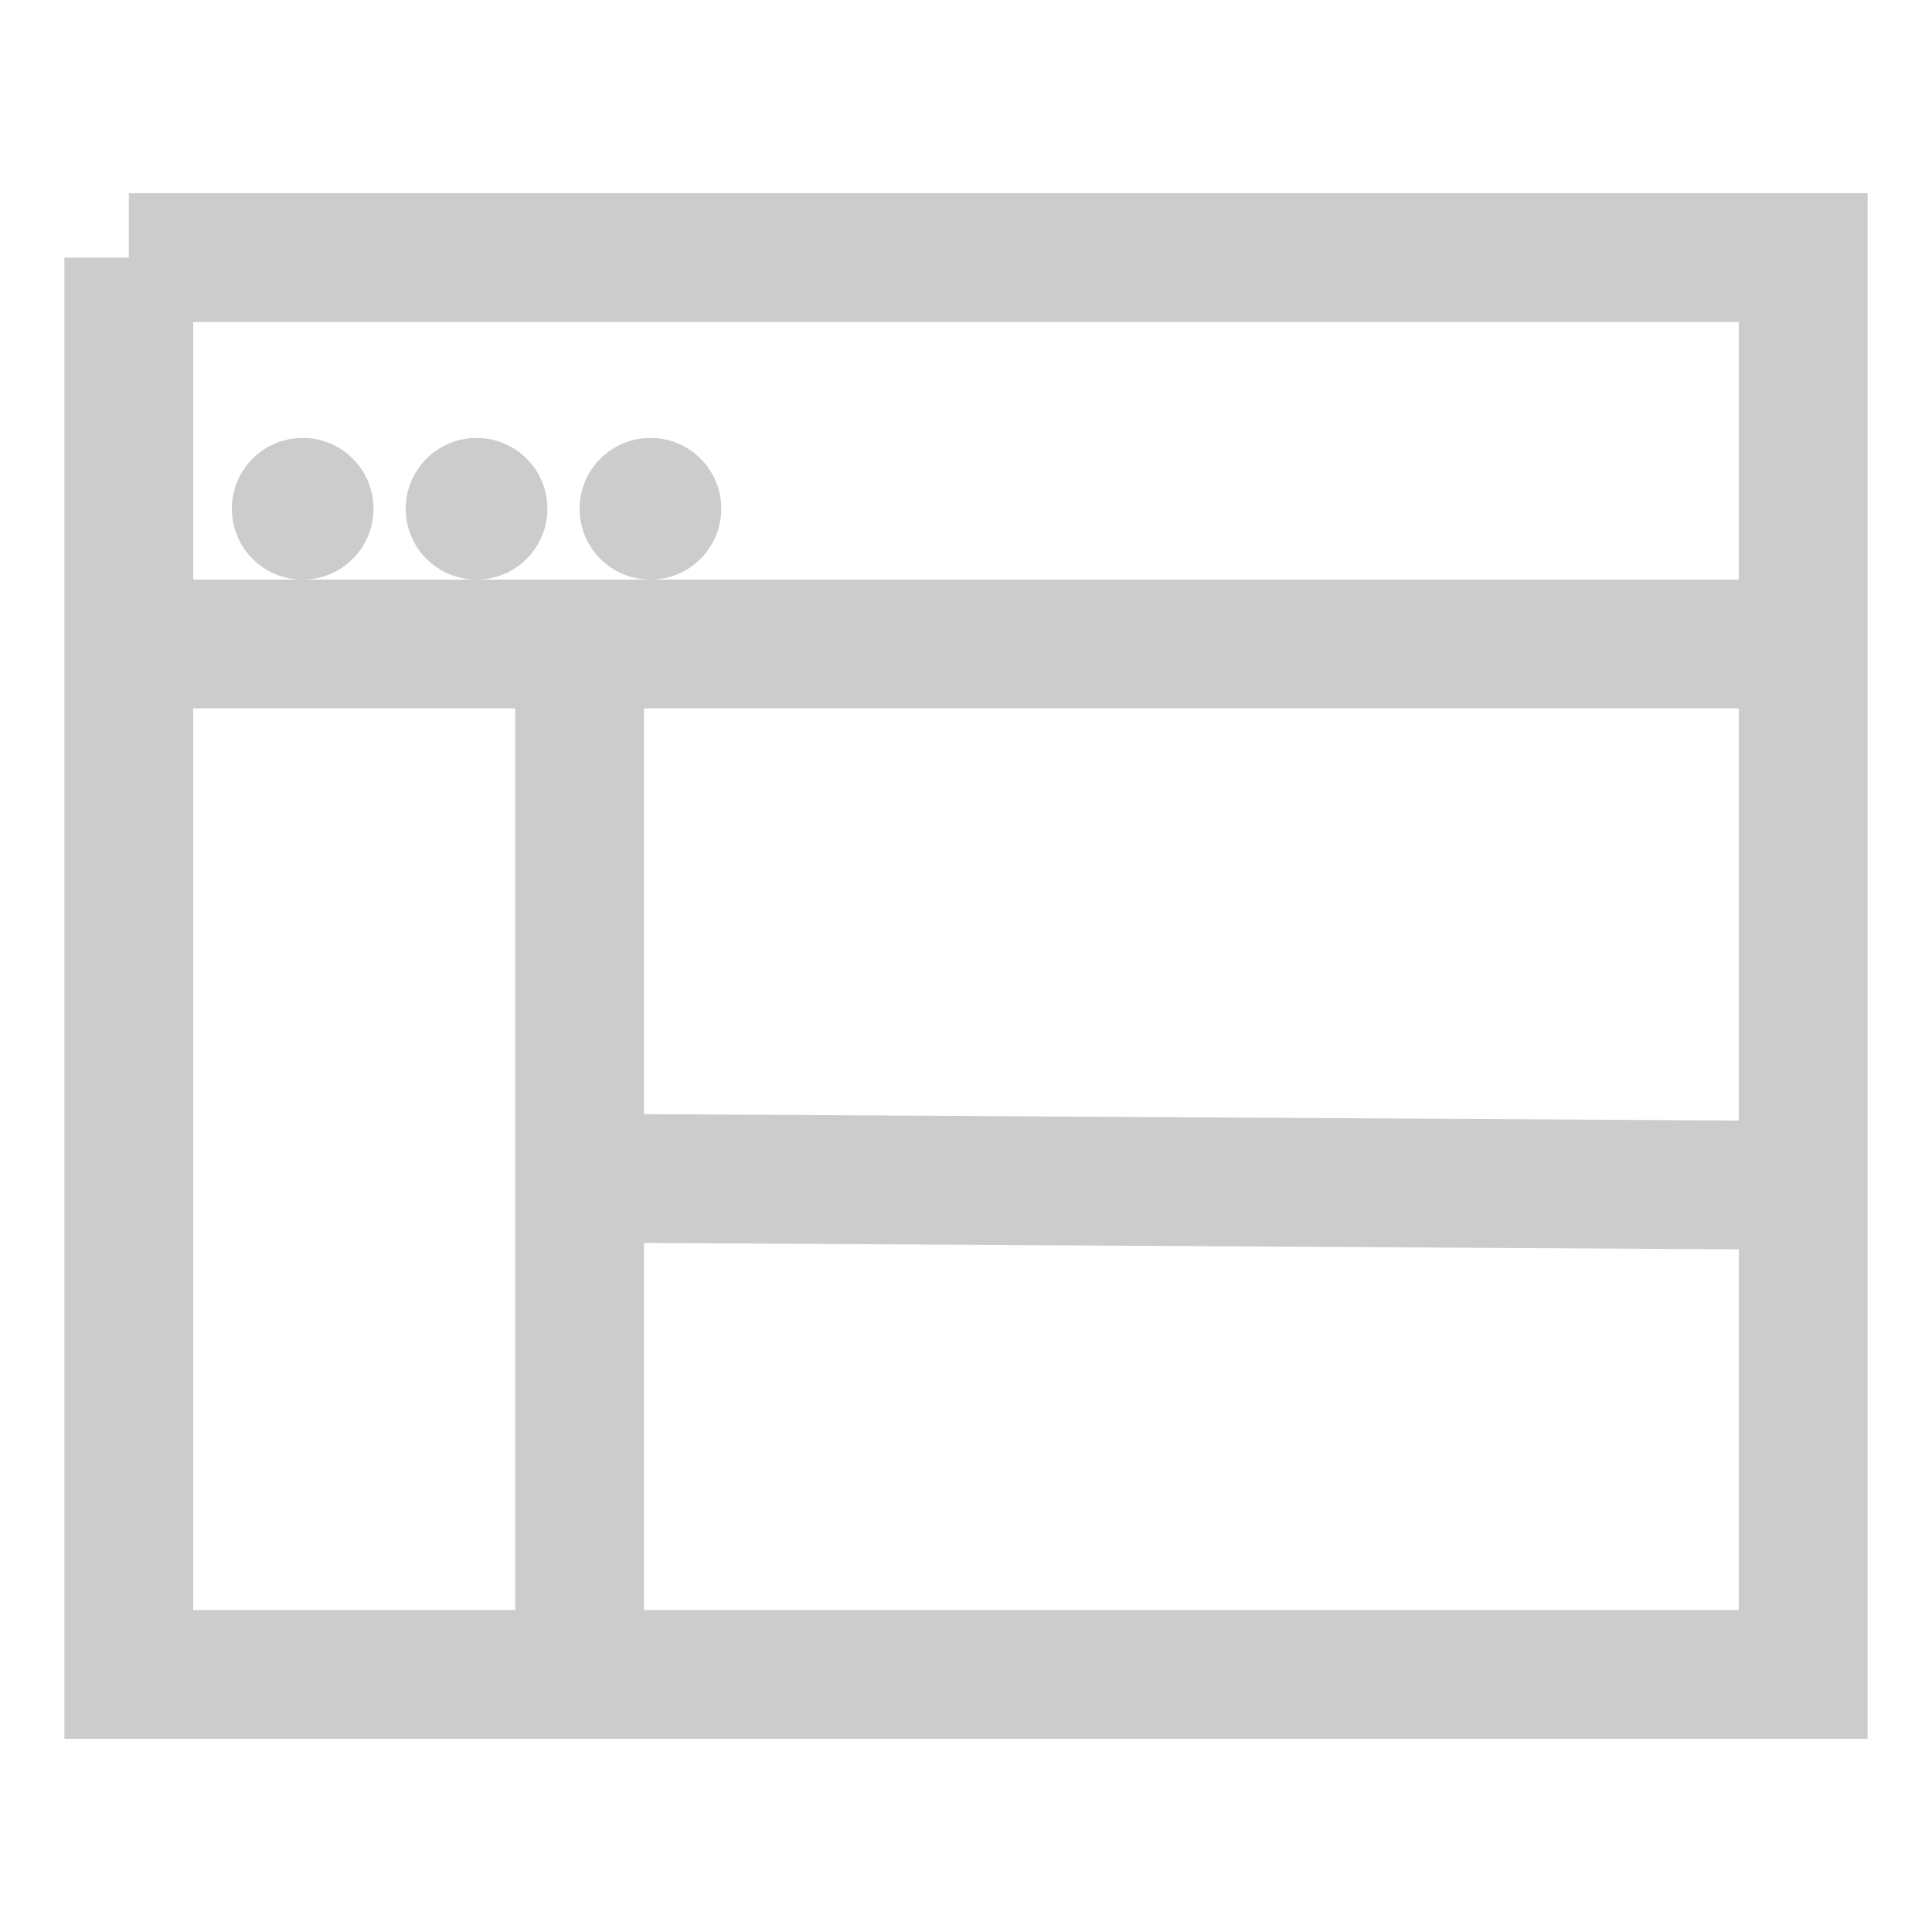 <?xml version="1.0" encoding="utf-8"?>
<!-- Generator: Adobe Illustrator 20.0.0, SVG Export Plug-In . SVG Version: 6.00 Build 0)  -->
<svg version="1.1" id="レイヤー_1" xmlns="http://www.w3.org/2000/svg" xmlns:xlink="http://www.w3.org/1999/xlink" x="0px"
	 y="0px" viewBox="0 0 30 30" style="enable-background:new 0 0 30 30;" xml:space="preserve">
<style type="text/css">
	.st0{fill:none;}
	.st1{fill:#CCCCCC;}
</style>
<g>
	<polygon class="st0" points="10,25 27,25 27,19.4 10,19.3 	"/>
	<rect x="3" y="11" class="st0" width="5" height="14"/>
	<polygon class="st0" points="10,17.3 27,17.4 27,11 10,11 	"/>
	<path class="st0" d="M3,9h24V5H3V9z M10.1,6.8c0.6,0,1.1,0.5,1.1,1.1S10.7,9,10.1,9S9,8.5,9,7.9S9.5,6.8,10.1,6.8z M7.4,6.8
		c0.6,0,1.1,0.5,1.1,1.1S8,9,7.4,9S6.3,8.5,6.3,7.9S6.8,6.8,7.4,6.8z M4.7,6.8c0.6,0,1.1,0.5,1.1,1.1C5.8,8.5,5.3,9,4.7,9
		S3.6,8.5,3.6,7.9S4.1,6.8,4.7,6.8z"/>
	<path class="st1" d="M29,4.3V3H2v1H1v23h28V4.3L29,4.3z M8,25H3V11h5V25z M27,25H10v-5.7l17,0.1V25z M27,17.4l-17-0.1V11h17V17.4z
		 M27,9H3V5h24V9z"/>
	<circle class="st1" cx="4.7" cy="7.9" r="1.1"/>
	<circle class="st1" cx="7.4" cy="7.9" r="1.1"/>
	<circle class="st1" cx="10.1" cy="7.9" r="1.1"/>
</g>
</svg>
